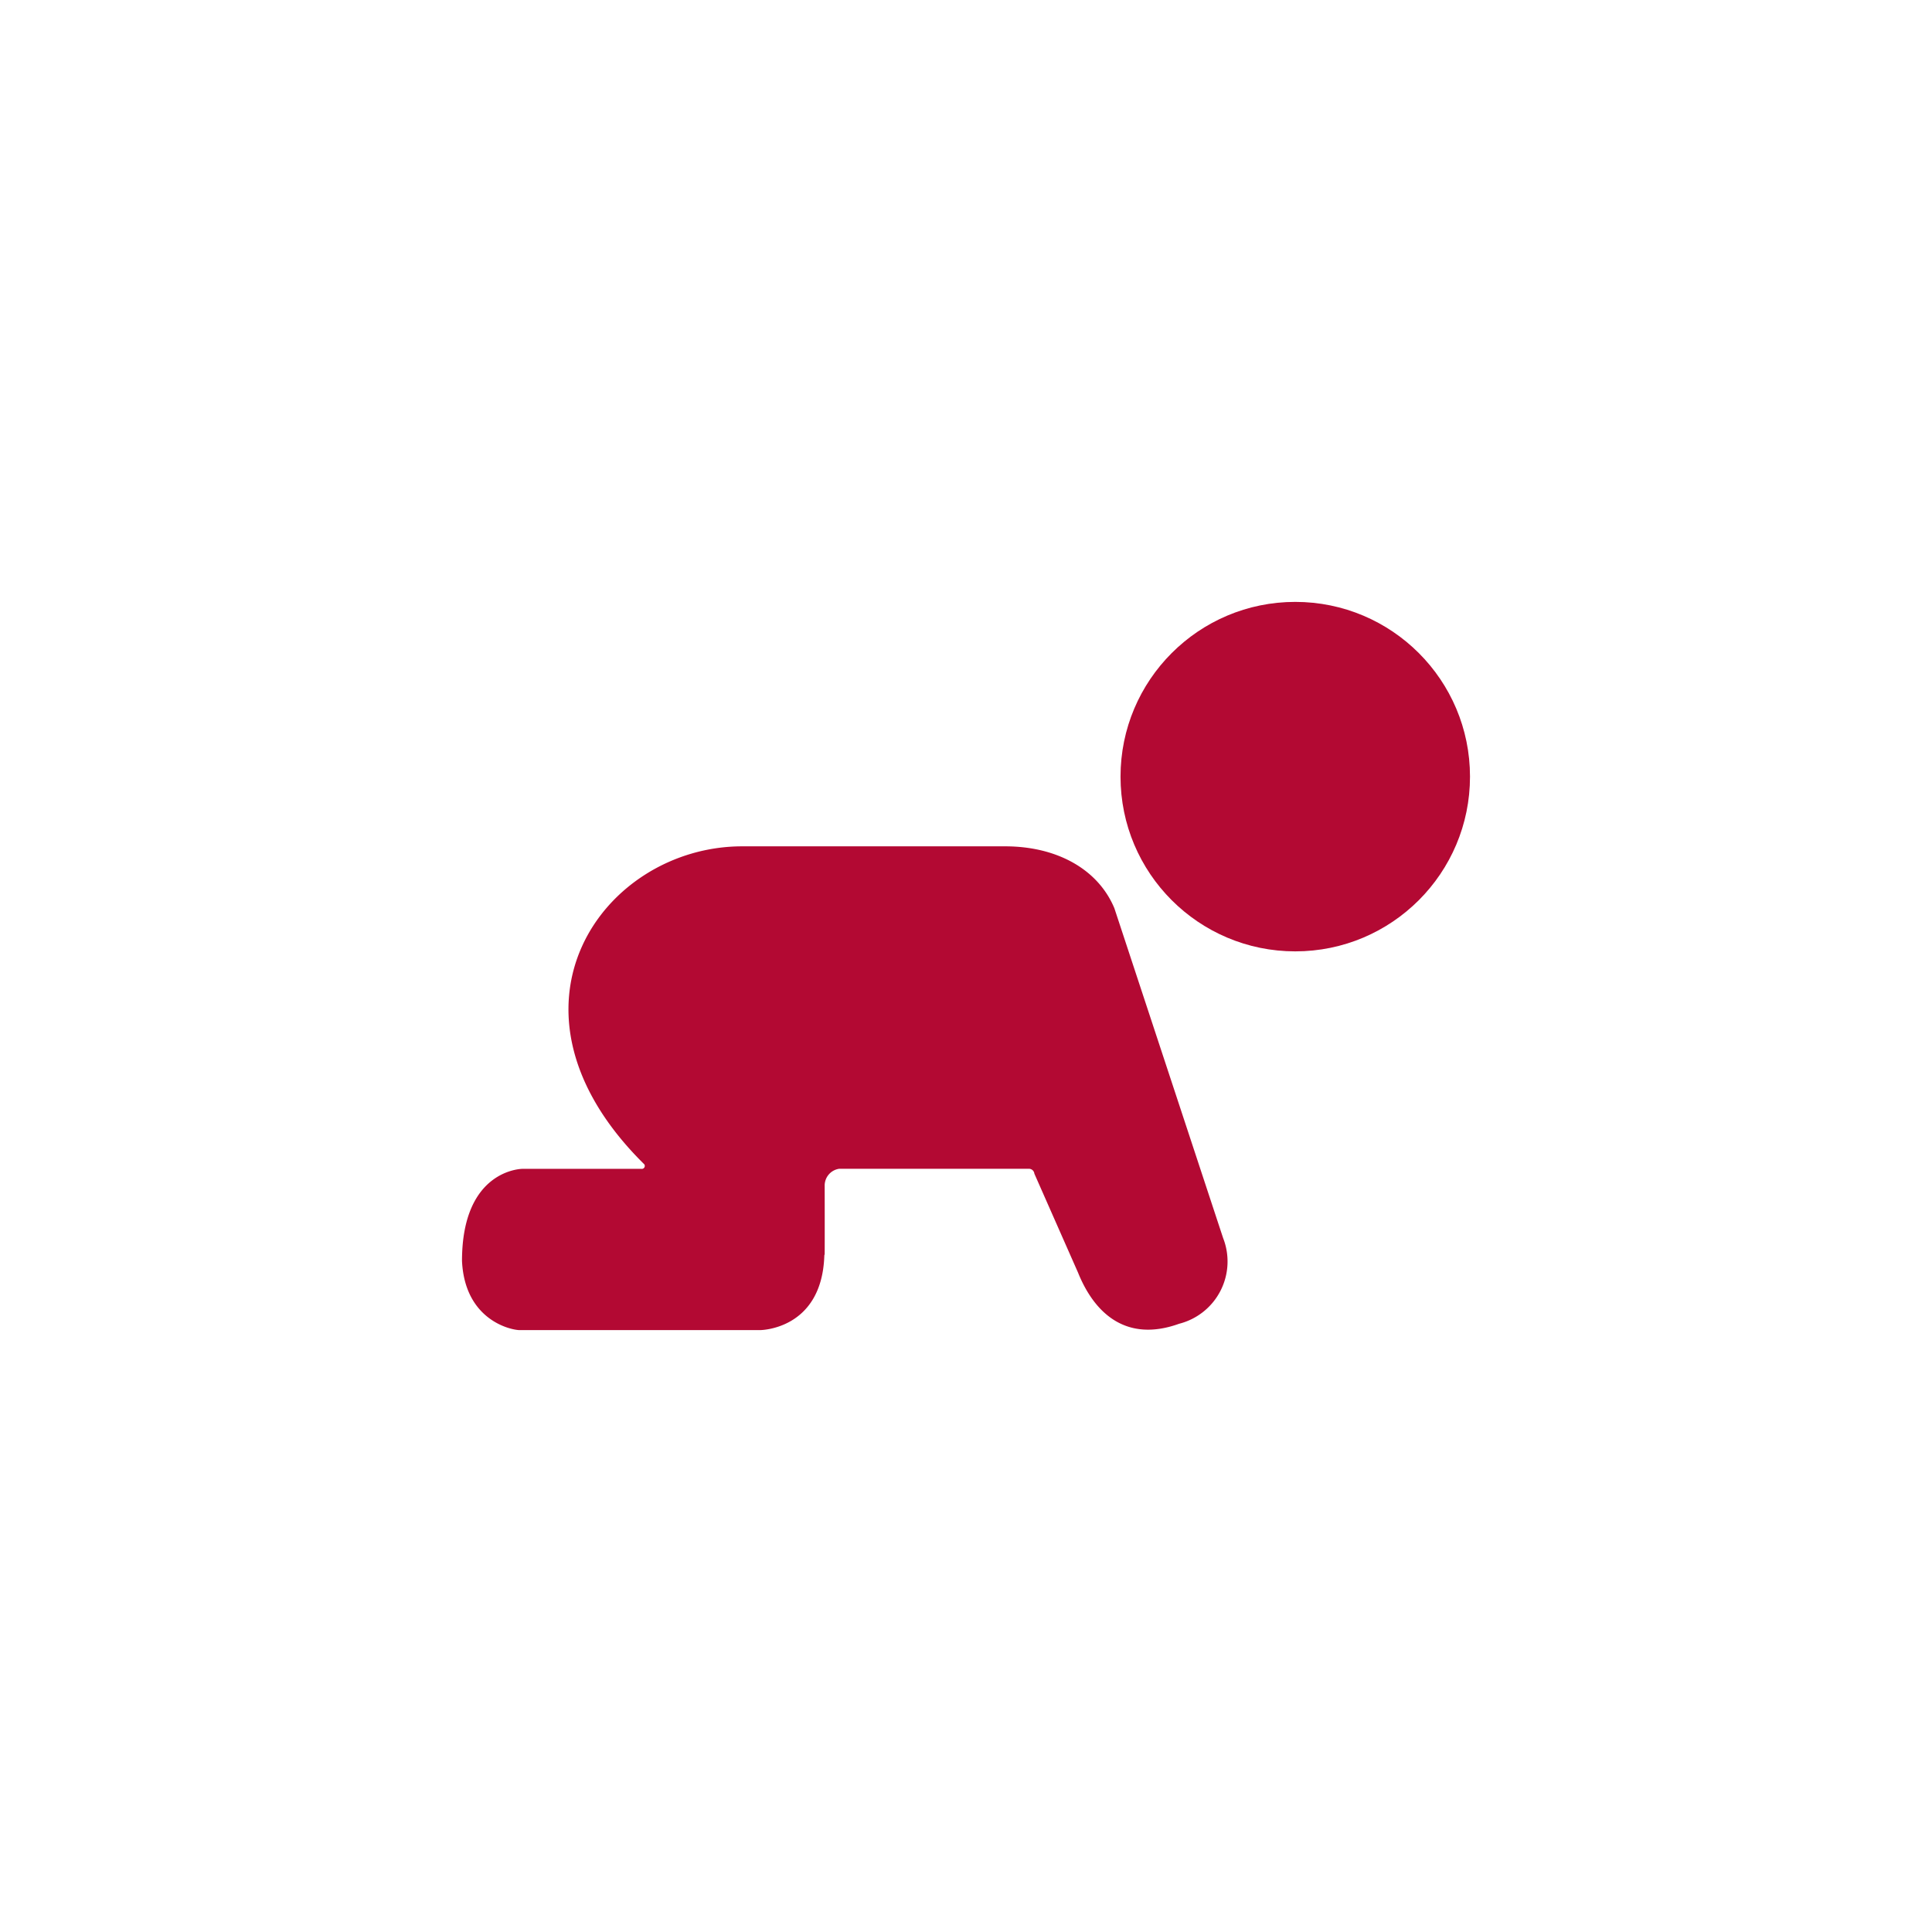 <svg xmlns="http://www.w3.org/2000/svg" width="115" height="115" viewBox="0 0 115 115"><defs><style>.cls-1{fill:#b30933;}</style></defs><title>crawling-baby</title><g id="Icon"><path class="cls-1" d="M38.179,69.574H31.1s-3.6,0-3.6,5.486c.172,3.546,2.938,4.113,3.432,4.113H45.237s3.667,0,3.829-4.4c.006-.169.02,0,.022-.174.007-.65,0-4.008,0-4.008a1.007,1.007,0,0,1,.865-1.021h11.3a.326.326,0,0,1,.317.292l2.6,5.892c.971,2.409,2.861,4.177,6.017,3.041a3.824,3.824,0,0,0,2.616-5.106L66.331,54.059c-.974-2.326-3.43-3.682-6.5-3.682H44.177c-8.285,0-15.234,9.651-5.825,18.929A.175.175,0,0,1,38.179,69.574Z"/><circle class="cls-1" cx="77.099" cy="46.228" r="10.401"/></g></svg>